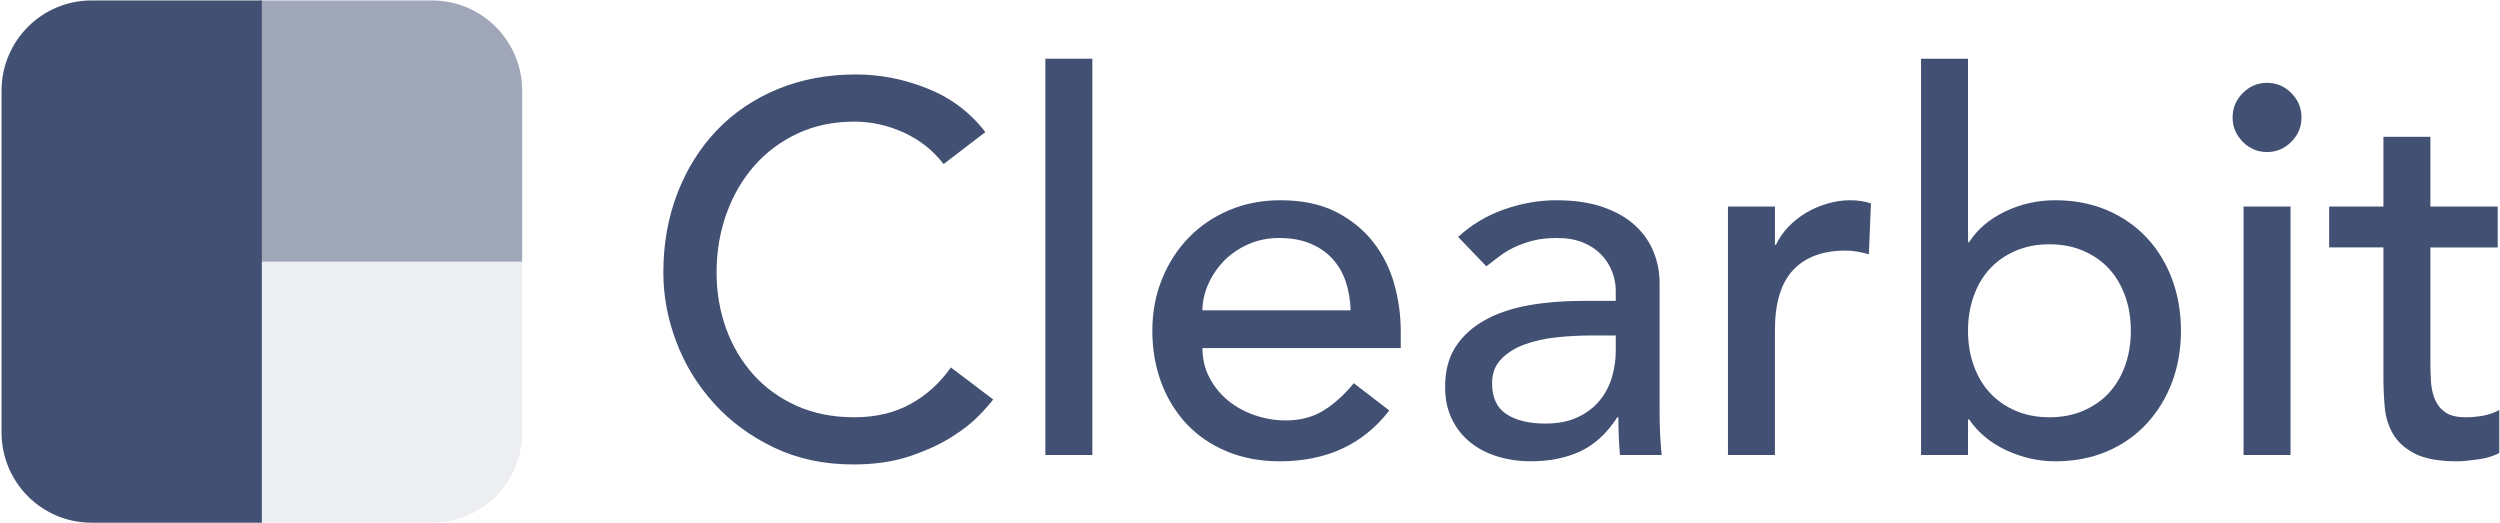 <?xml version="1.0" encoding="UTF-8"?>
<svg width="521px" height="109px" viewBox="0 0 521 109" version="1.1" xmlns="http://www.w3.org/2000/svg" xmlns:xlink="http://www.w3.org/1999/xlink">
    <!-- Generator: Sketch 48.2 (47327) - http://www.bohemiancoding.com/sketch -->
    <title>5a4a71fe7b791a00019e311c_Clearbit White</title>
    <desc>Created with Sketch.</desc>
    <defs></defs>
    <g id="Page-1" stroke="none" stroke-width="1" fill="none" fill-rule="evenodd">
        <g id="5a4a71fe7b791a00019e311c_Clearbit-White" fill="#415073" fill-rule="nonzero">
            <g id="Group">
                <path d="M108.819,18.905 C108.819,8.517 100.424,0.097 90.069,0.097 L53.896,0.097 L53.896,54.515 L108.819,54.515 L108.819,18.905 Z" id="Shape" fill-opacity="0.5"></path>
                <path d="M19.07,0.096 C8.714,0.096 0.32,8.517 0.32,18.904 L0.32,90.124 C0.32,100.511 8.714,108.931 19.07,108.931 L54.569,108.931 L54.569,0.096 L19.07,0.096 Z" id="Shape"></path>
                <path d="M54.569,54.514 L54.569,108.931 L90.069,108.931 C100.424,108.931 108.819,100.511 108.819,90.124 L108.819,54.514 L54.569,54.514 Z" id="Shape" fill-opacity="0.1"></path>
            </g>
            <g id="Group" transform="translate(138, 12)">
                <path d="M58.645,22.195 C56.47,19.355 53.714,17.17 50.379,15.641 C47.044,14.111 43.599,13.347 40.047,13.347 C35.697,13.347 31.763,14.167 28.246,15.805 C24.729,17.444 21.721,19.683 19.22,22.524 C16.719,25.364 14.778,28.696 13.401,32.519 C12.023,36.342 11.335,40.44 11.335,44.809 C11.335,48.888 11.987,52.747 13.293,56.389 C14.599,60.03 16.482,63.234 18.948,66.001 C21.412,68.77 24.421,70.955 27.975,72.556 C31.527,74.159 35.551,74.959 40.047,74.959 C44.469,74.959 48.349,74.05 51.685,72.228 C55.018,70.409 57.846,67.859 60.168,64.581 L68.977,71.246 C68.396,72.047 67.381,73.195 65.931,74.686 C64.481,76.18 62.56,77.673 60.168,79.165 C57.774,80.659 54.893,81.969 51.522,83.099 C48.15,84.227 44.251,84.791 39.83,84.791 C33.739,84.791 28.247,83.626 23.353,81.295 C18.458,78.966 14.288,75.906 10.846,72.119 C7.401,68.334 4.772,64.054 2.96,59.283 C1.147,54.514 0.242,49.688 0.242,44.809 C0.242,38.839 1.22,33.322 3.178,28.259 C5.136,23.198 7.871,18.829 11.389,15.15 C14.906,11.473 19.128,8.615 24.06,6.575 C28.99,4.537 34.427,3.516 40.374,3.516 C45.449,3.516 50.433,4.499 55.328,6.466 C60.223,8.432 64.227,11.455 67.346,15.533 L58.645,22.195 Z" id="Shape"></path>
                <polygon id="Shape" points="79.853 0.238 89.641 0.238 89.641 82.824 79.853 82.824"></polygon>
                <path d="M112.587,60.539 C112.587,62.797 113.077,64.855 114.056,66.711 C115.034,68.568 116.321,70.152 117.916,71.463 C119.511,72.773 121.359,73.795 123.463,74.522 C125.565,75.25 127.741,75.614 129.988,75.614 C133.033,75.614 135.68,74.904 137.928,73.484 C140.175,72.064 142.241,70.19 144.127,67.858 L151.523,73.539 C146.085,80.604 138.472,84.135 128.684,84.135 C124.622,84.135 120.943,83.442 117.645,82.059 C114.344,80.677 111.554,78.766 109.27,76.324 C106.987,73.885 105.228,71.009 103.995,67.695 C102.762,64.382 102.147,60.795 102.147,56.935 C102.147,53.076 102.816,49.489 104.159,46.175 C105.5,42.861 107.349,39.986 109.705,37.545 C112.061,35.105 114.872,33.193 118.134,31.809 C121.397,30.427 124.948,29.733 128.792,29.733 C133.36,29.733 137.221,30.536 140.375,32.137 C143.529,33.74 146.121,35.834 148.151,38.419 C150.18,41.005 151.649,43.918 152.556,47.158 C153.461,50.399 153.915,53.695 153.915,57.044 L153.915,60.54 L112.587,60.54 L112.587,60.539 Z M143.476,52.674 C143.402,50.489 143.057,48.486 142.443,46.665 C141.825,44.846 140.901,43.262 139.668,41.914 C138.435,40.567 136.895,39.51 135.046,38.746 C133.198,37.981 131.04,37.599 128.575,37.599 C126.183,37.599 123.989,38.054 121.995,38.965 C120,39.875 118.315,41.059 116.938,42.515 C115.56,43.972 114.491,45.592 113.729,47.375 C112.968,49.161 112.587,50.926 112.587,52.674 L143.476,52.674 Z" id="Shape"></path>
                <path d="M165.878,37.38 C168.634,34.832 171.823,32.92 175.449,31.645 C179.074,30.371 182.699,29.733 186.325,29.733 C190.095,29.733 193.341,30.208 196.059,31.153 C198.778,32.101 201.008,33.376 202.748,34.977 C204.488,36.579 205.775,38.418 206.609,40.494 C207.442,42.569 207.859,44.737 207.859,46.992 L207.859,73.43 C207.859,75.25 207.895,76.925 207.968,78.454 C208.04,79.984 208.149,81.441 208.295,82.823 L199.594,82.823 C199.377,80.202 199.268,77.581 199.268,74.958 L199.05,74.958 C196.875,78.309 194.301,80.676 191.328,82.059 C188.355,83.441 184.912,84.134 180.997,84.134 C178.603,84.134 176.32,83.807 174.145,83.152 C171.969,82.496 170.066,81.513 168.434,80.202 C166.804,78.891 165.515,77.272 164.574,75.341 C163.631,73.412 163.16,71.173 163.16,68.622 C163.16,65.274 163.903,62.468 165.39,60.211 C166.875,57.954 168.906,56.114 171.48,54.694 C174.053,53.275 177.063,52.255 180.507,51.636 C183.95,51.018 187.63,50.707 191.546,50.707 L198.723,50.707 L198.723,48.522 C198.723,47.212 198.469,45.901 197.962,44.59 C197.454,43.279 196.692,42.097 195.678,41.04 C194.662,39.985 193.394,39.147 191.872,38.527 C190.349,37.91 188.536,37.599 186.434,37.599 C184.548,37.599 182.899,37.781 181.485,38.145 C180.072,38.51 178.783,38.965 177.624,39.51 C176.464,40.056 175.412,40.695 174.471,41.422 C173.527,42.15 172.622,42.842 171.752,43.497 L165.878,37.38 Z M193.503,57.916 C191.182,57.916 188.808,58.046 186.379,58.3 C183.95,58.555 181.739,59.048 179.745,59.774 C177.75,60.503 176.119,61.522 174.851,62.832 C173.582,64.144 172.947,65.82 172.947,67.858 C172.947,70.845 173.944,72.993 175.939,74.303 C177.931,75.613 180.632,76.269 184.041,76.269 C186.722,76.269 189.006,75.816 190.893,74.904 C192.777,73.994 194.3,72.811 195.46,71.353 C196.619,69.898 197.454,68.279 197.962,66.492 C198.468,64.709 198.723,62.942 198.723,61.195 L198.723,57.916 L193.503,57.916 L193.503,57.916 Z" id="Shape"></path>
                <path d="M222.107,31.044 L231.895,31.044 L231.895,39.019 L232.112,39.019 C232.765,37.636 233.635,36.38 234.722,35.25 C235.81,34.122 237.024,33.157 238.366,32.356 C239.707,31.555 241.175,30.918 242.77,30.443 C244.365,29.97 245.961,29.733 247.556,29.733 C249.15,29.733 250.601,29.952 251.907,30.389 L251.471,40.985 C250.672,40.766 249.876,40.585 249.078,40.44 C248.28,40.294 247.483,40.22 246.685,40.22 C241.9,40.22 238.238,41.569 235.701,44.263 C233.163,46.958 231.894,51.145 231.894,56.826 L231.894,82.824 L222.107,82.824 L222.107,31.044 L222.107,31.044 Z" id="Shape"></path>
                <path d="M262.347,0.238 L272.135,0.238 L272.135,38.472 L272.353,38.472 C274.092,35.779 276.594,33.649 279.856,32.082 C283.12,30.516 286.599,29.733 290.297,29.733 C294.284,29.733 297.891,30.426 301.119,31.809 C304.344,33.193 307.101,35.104 309.385,37.544 C311.668,39.985 313.426,42.861 314.66,46.174 C315.892,49.488 316.509,53.075 316.509,56.934 C316.509,60.794 315.892,64.362 314.66,67.639 C313.426,70.916 311.669,73.795 309.385,76.268 C307.101,78.746 304.344,80.676 301.119,82.059 C297.892,83.441 294.285,84.134 290.297,84.134 C286.817,84.134 283.427,83.369 280.129,81.841 C276.828,80.311 274.236,78.165 272.353,75.396 L272.135,75.396 L272.135,82.824 L262.347,82.824 L262.347,0.238 Z M289.101,74.958 C291.711,74.958 294.067,74.505 296.171,73.593 C298.272,72.683 300.048,71.446 301.5,69.88 C302.949,68.314 304.073,66.421 304.871,64.199 C305.668,61.978 306.068,59.556 306.068,56.935 C306.068,54.312 305.668,51.892 304.871,49.67 C304.073,47.449 302.949,45.556 301.5,43.99 C300.048,42.424 298.272,41.188 296.171,40.275 C294.067,39.366 291.711,38.91 289.101,38.91 C286.491,38.91 284.134,39.366 282.031,40.275 C279.927,41.187 278.152,42.424 276.702,43.99 C275.252,45.556 274.129,47.45 273.331,49.67 C272.532,51.892 272.134,54.312 272.134,56.935 C272.134,59.556 272.532,61.978 273.331,64.199 C274.129,66.421 275.252,68.314 276.702,69.88 C278.152,71.446 279.927,72.683 282.031,73.593 C284.134,74.505 286.491,74.958 289.101,74.958 Z" id="Shape"></path>
                <path d="M327.275,12.473 C327.275,10.506 327.982,8.813 329.396,7.393 C330.809,5.973 332.496,5.263 334.453,5.263 C336.41,5.263 338.097,5.973 339.51,7.393 C340.924,8.813 341.631,10.506 341.631,12.473 C341.631,14.44 340.924,16.132 339.51,17.552 C338.097,18.973 336.41,19.683 334.453,19.683 C332.496,19.683 330.809,18.973 329.396,17.552 C327.982,16.132 327.275,14.44 327.275,12.473 Z M329.559,31.044 L339.347,31.044 L339.347,82.824 L329.559,82.824 L329.559,31.044 Z" id="Shape"></path>
                <path d="M382.523,39.565 L368.494,39.565 L368.494,63.051 C368.494,64.509 368.529,65.946 368.602,67.366 C368.674,68.786 368.945,70.062 369.418,71.19 C369.888,72.32 370.614,73.229 371.593,73.921 C372.571,74.614 374.002,74.958 375.889,74.958 C377.047,74.958 378.244,74.849 379.477,74.631 C380.71,74.413 381.833,74.013 382.85,73.43 L382.85,82.387 C381.688,83.042 380.185,83.495 378.336,83.752 C376.487,84.006 375.054,84.134 374.04,84.134 C370.269,84.134 367.351,83.605 365.285,82.551 C363.218,81.496 361.696,80.13 360.717,78.453 C359.738,76.779 359.157,74.903 358.976,72.827 C358.794,70.752 358.705,68.659 358.705,66.547 L358.705,39.564 L347.393,39.564 L347.393,31.043 L358.705,31.043 L358.705,16.514 L368.493,16.514 L368.493,31.043 L382.523,31.043 L382.523,39.565 L382.523,39.565 Z" id="Shape"></path>
            </g>
        </g>
    </g>
</svg>